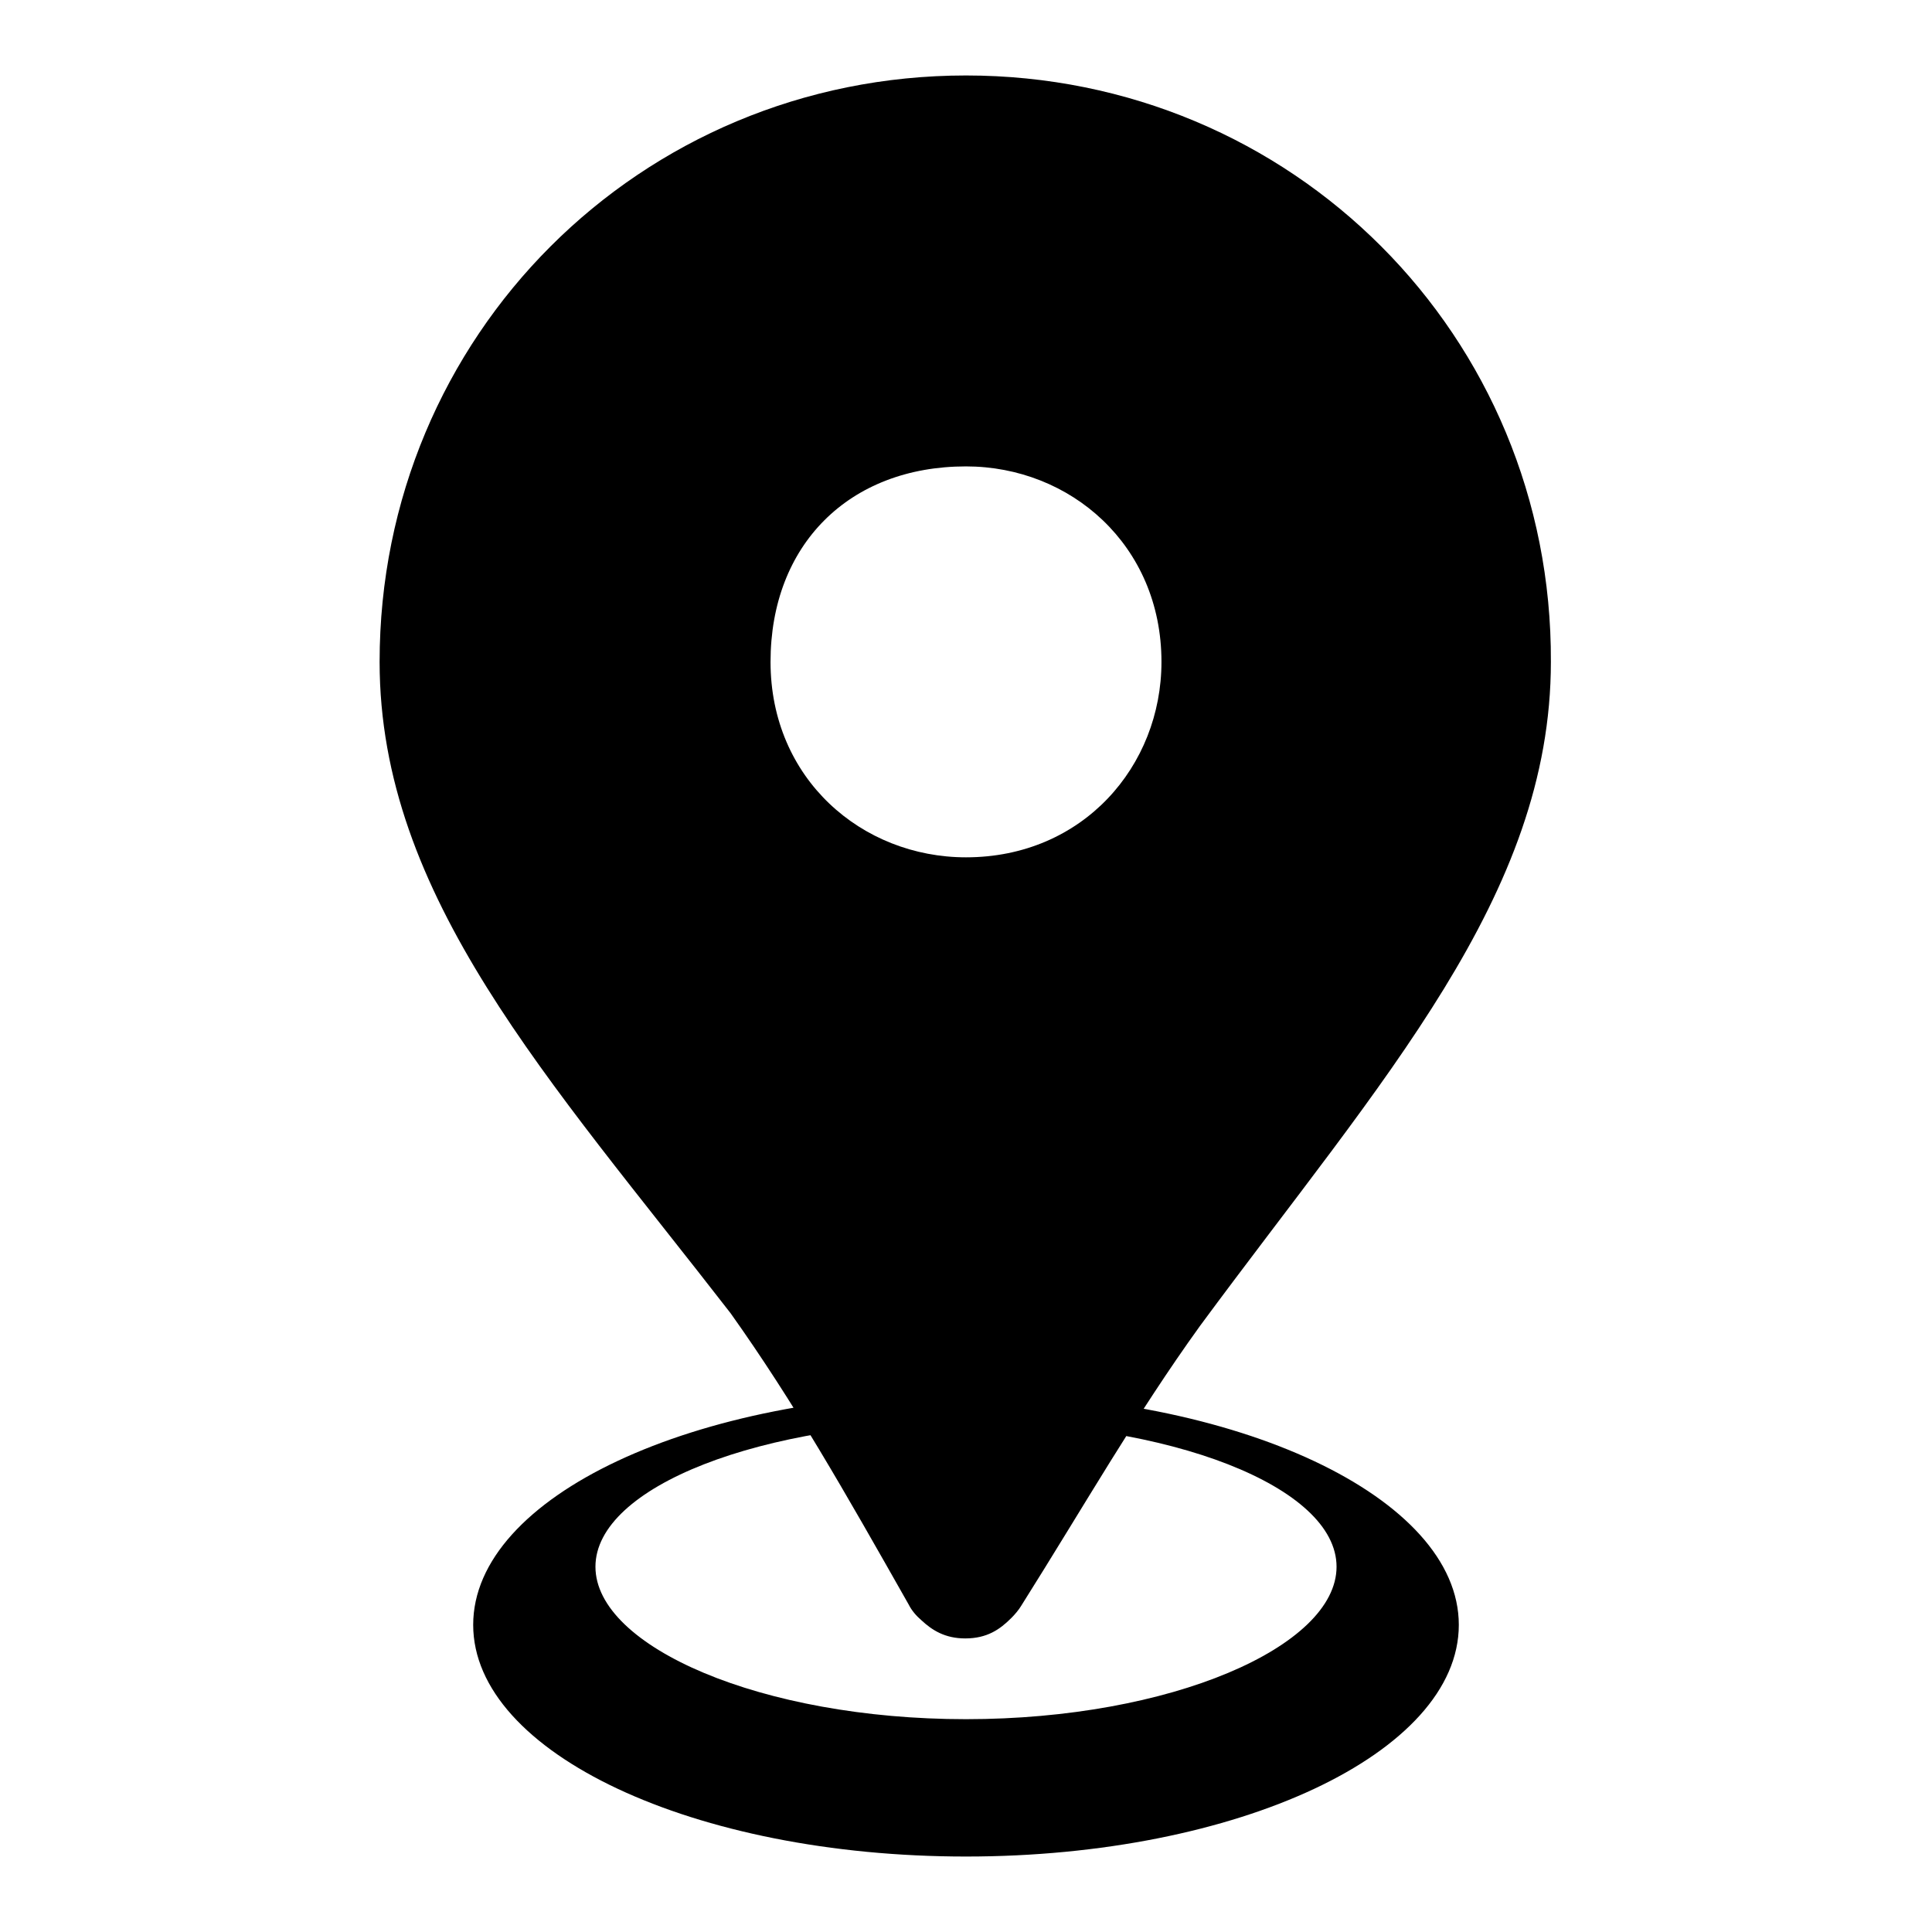 <?xml version="1.0" encoding="utf-8"?>
<!-- Svg Vector Icons : http://www.onlinewebfonts.com/icon -->
<!DOCTYPE svg PUBLIC "-//W3C//DTD SVG 1.1//EN" "http://www.w3.org/Graphics/SVG/1.1/DTD/svg11.dtd">
<svg version="1.1" xmlns="http://www.w3.org/2000/svg" xmlns:xlink="http://www.w3.org/1999/xlink" x="0px" y="0px" viewBox="0 0 256 256" enable-background="new 0 0 256 256" xml:space="preserve">
<g> <path fill="#000000" d="M128,10c-43.2,0-77.7,34.5-77.7,77.7c0,31.1,22.4,55.2,46.5,86.3c8.4,11.8,15.1,23.6,23.6,38.6 c0.4,0.8,1,1.5,1.7,2.1c1.4,1.3,3.1,2.4,5.8,2.4l0,0c2.9,0,4.6-1.2,6.1-2.7c0.5-0.5,1-1.1,1.3-1.6c8.5-13.5,15.2-25.3,23.7-37.1 c24.2-32.8,46.5-57,46.5-88C205.7,44.5,171.2,10,128,10L128,10L128,10z M128,113.6c-13.8,0-25.9-10.4-25.9-25.9 c0-15.5,10.4-25.9,25.9-25.9c13.8,0,25.9,10.4,25.9,25.9C153.9,101.5,143.5,113.6,128,113.6L128,113.6L128,113.6z M128,184.6 c-36,0-65.3,13.7-65.3,30.7C62.7,232.3,92,246,128,246s65.3-13.7,65.3-30.7C193.3,198.4,164,184.6,128,184.6L128,184.6z M128,227.8 c-27.1,0-49.1-9.6-49.1-20.2c0-10.6,22-19.2,49.1-19.2c27.1,0,49.1,8.6,49.1,19.2C177.1,218.2,155.1,227.8,128,227.8L128,227.8z"/></g>
</svg>
